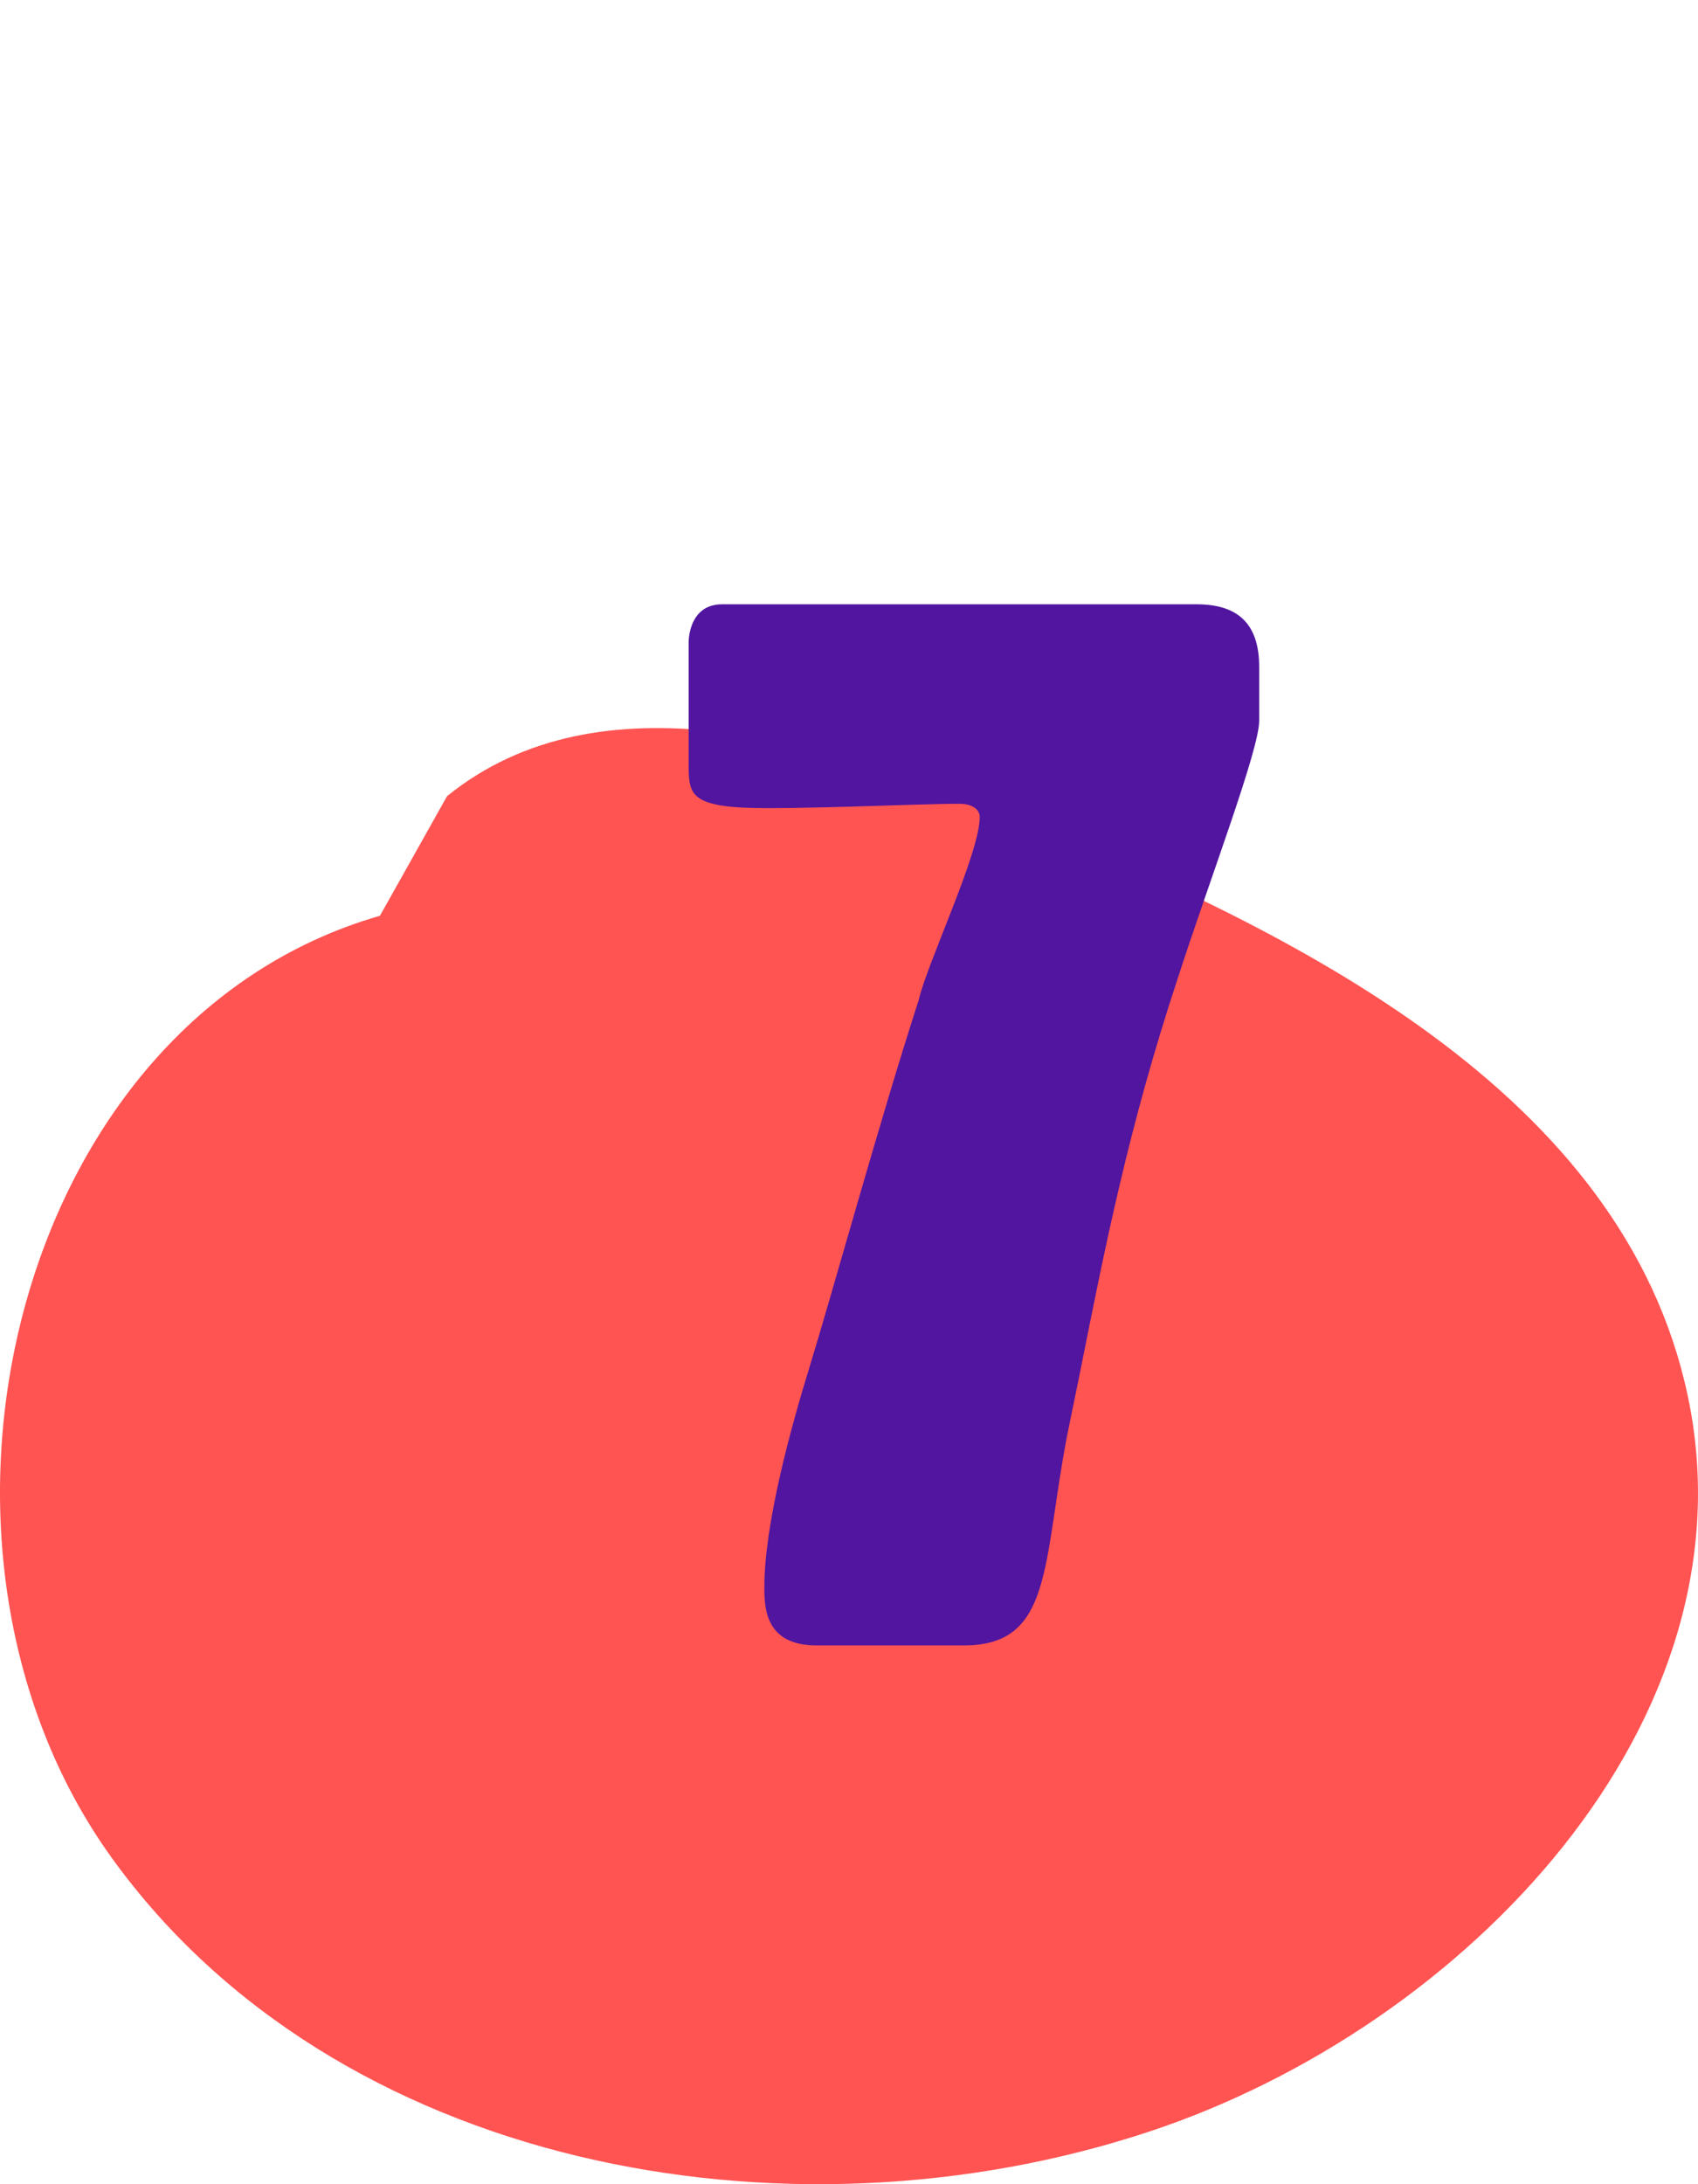 <?xml version="1.0" encoding="UTF-8"?>
<svg width="56px" height="72px" viewBox="0 0 56 72" version="1.1" xmlns="http://www.w3.org/2000/svg" xmlns:xlink="http://www.w3.org/1999/xlink">
    <title>07@1x</title>
    <g id="⚙️-Design-System" stroke="none" stroke-width="1" fill="none" fill-rule="evenodd">
        <g id="Design-Elements" transform="translate(-611, -1115)">
            <g id="07" transform="translate(611, 1115)">
                <path d="M12.53,30.188 C0.387,33.68 -3.686,50.996 3.676,61.229 C11.039,71.462 25.912,74.235 37.905,70.265 C48.351,66.807 57.943,56.73 55.66,46.002 C53.529,35.987 42.745,30.706 33.224,26.856 C27.213,24.426 19.777,22.17 14.744,26.245" id="Fill-7" fill="#FF5452"></path>
                <path d="M31.784,54.24 C34.712,54.24 34.376,51.6 35.192,47.328 L35.624,45.216 C36.44,41.136 37.208,37.2 38.84,32.256 C39.896,28.992 41.528,24.72 41.528,23.76 L41.528,21.984 C41.528,20.544 40.808,19.92 39.464,19.92 L23.816,19.92 C22.76,19.92 22.712,21.024 22.712,21.168 L22.712,25.152 C22.712,26.208 22.712,26.64 25.304,26.64 C25.894,26.64 26.566,26.628 27.253,26.611 L27.942,26.593 C29.437,26.551 30.897,26.496 31.64,26.496 C32.072,26.496 32.312,26.688 32.312,26.928 C32.312,28.128 30.584,31.728 30.296,32.976 C29.048,36.816 27.464,42.576 26.696,45.072 C26.072,47.088 25.208,50.256 25.208,52.32 C25.208,53.04 25.256,54.24 26.936,54.24 L31.784,54.24 Z" id="7" fill="#5115A0" fill-rule="nonzero"></path>
            </g>
        </g>
    </g>
</svg>